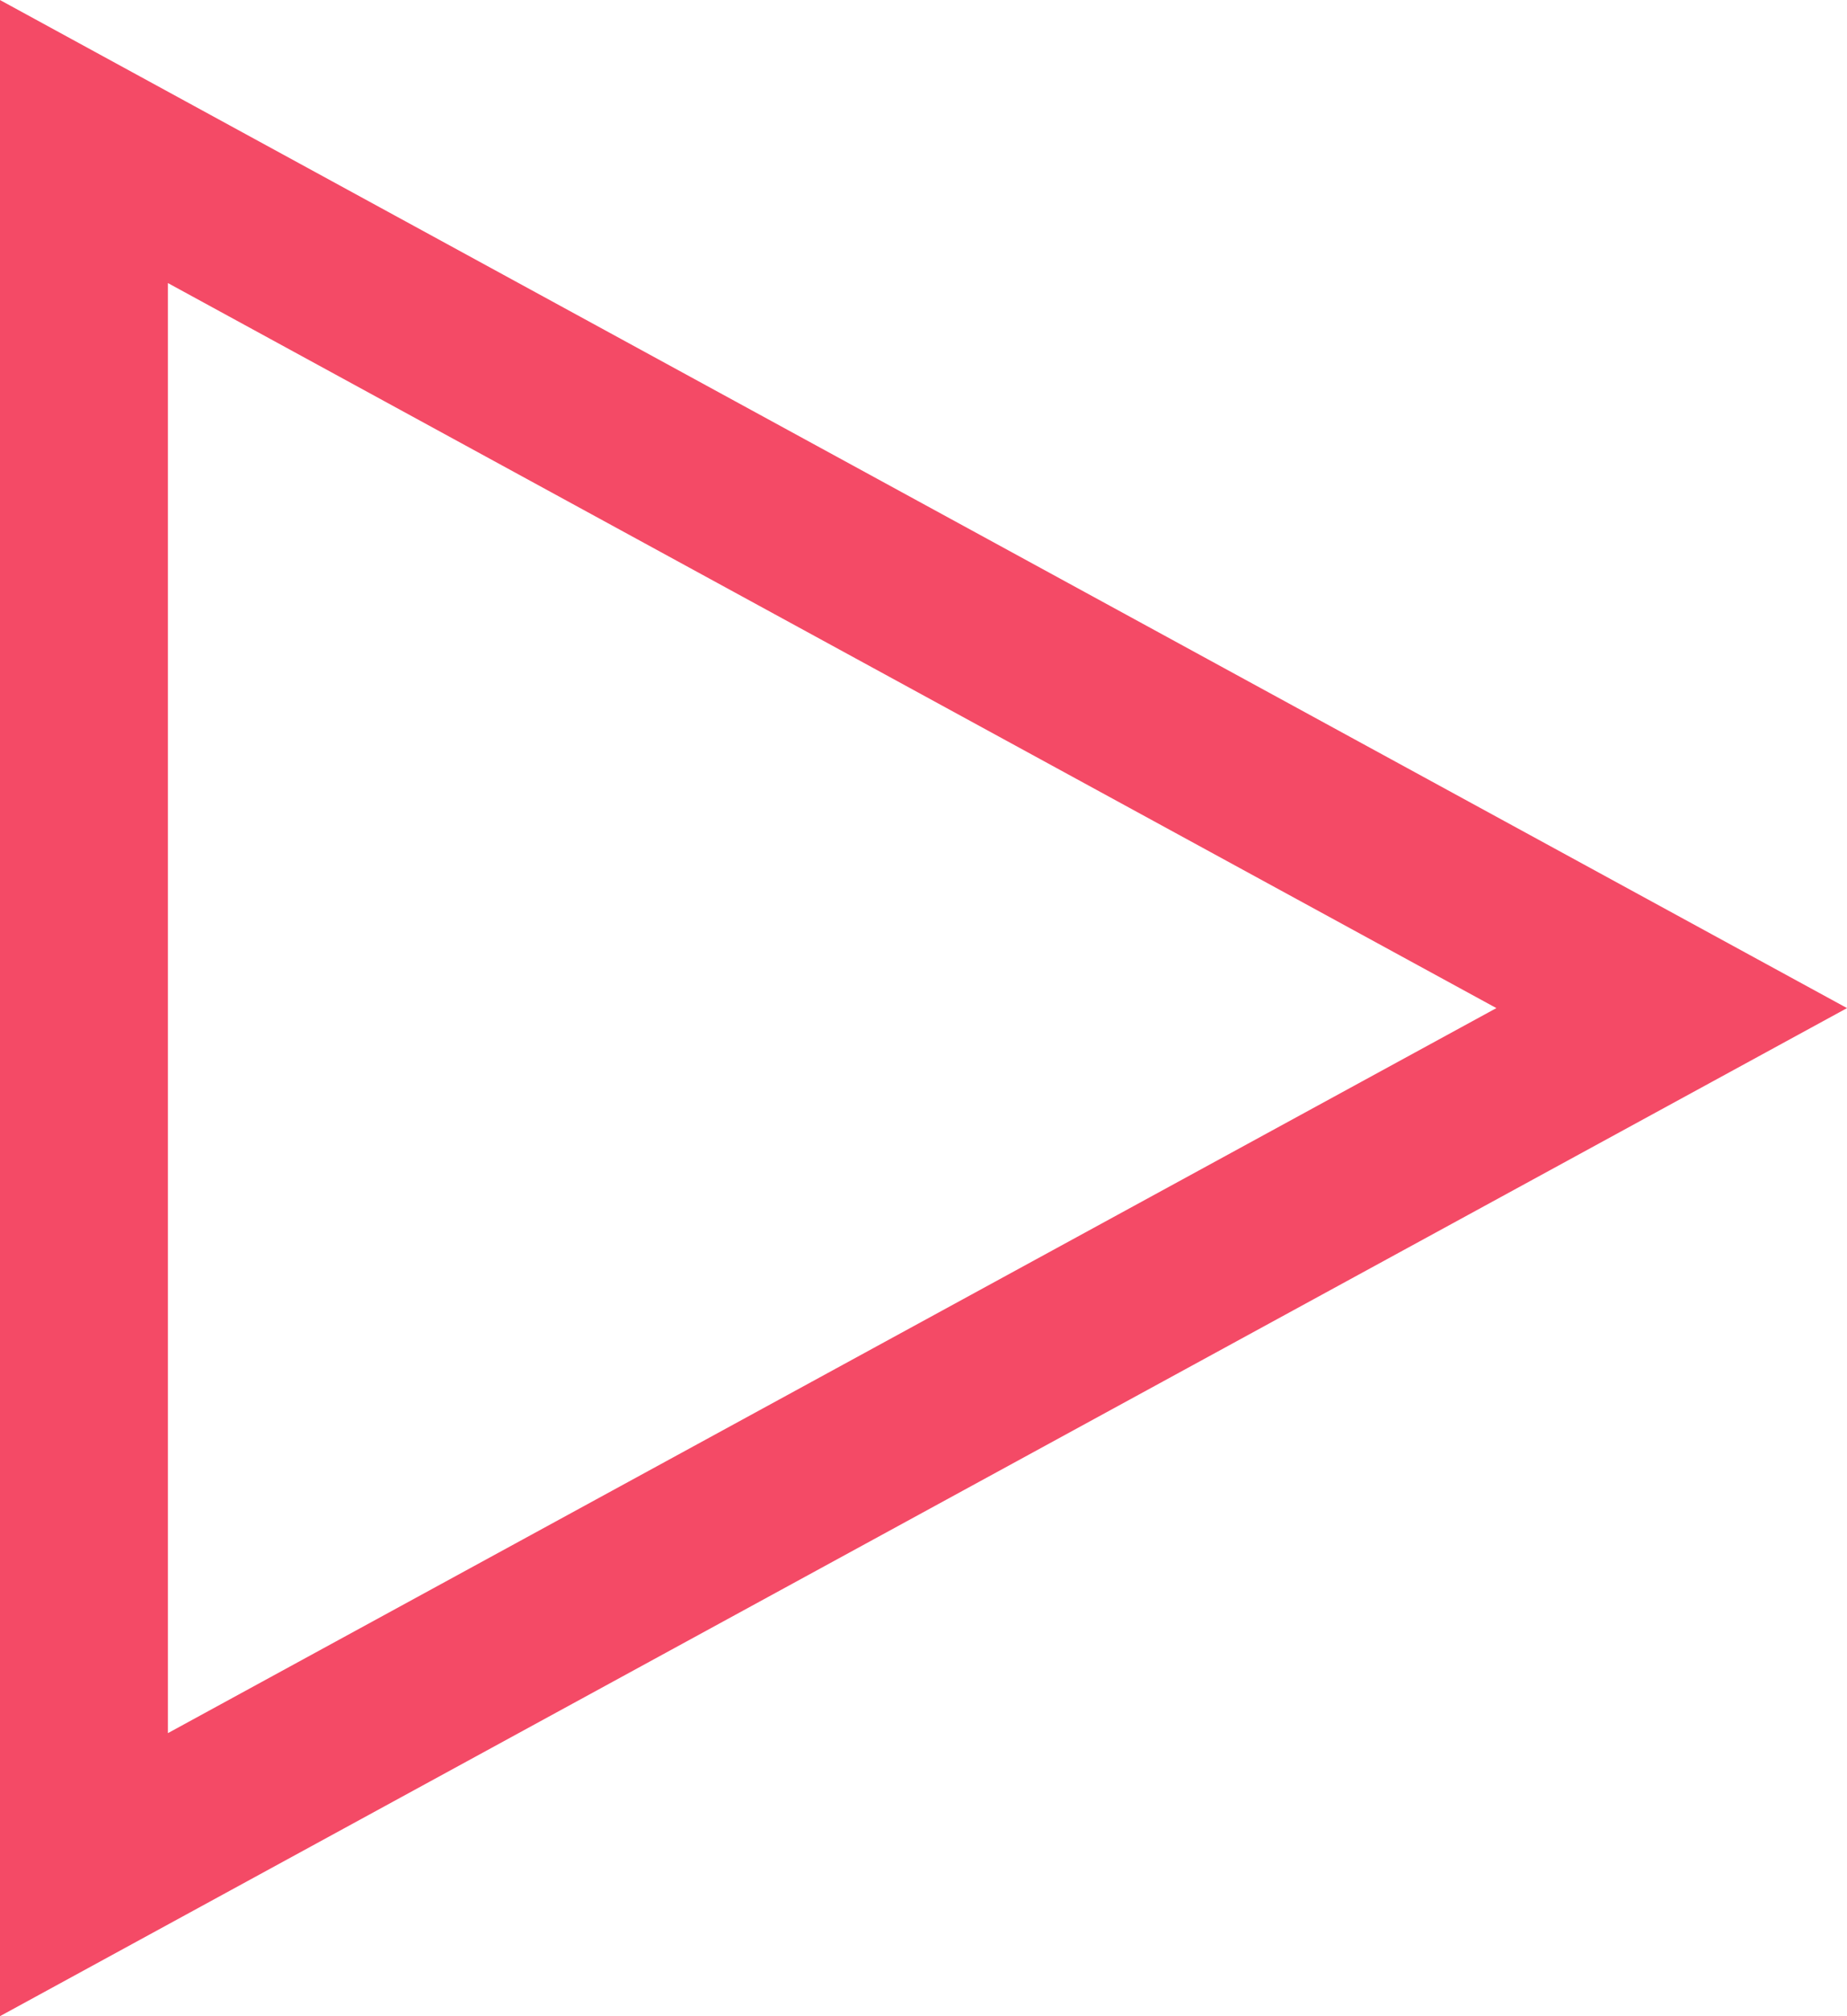<?xml version="1.0" encoding="UTF-8"?>
<svg width="22px" height="24px" viewBox="0 0 22 24" version="1.1" xmlns="http://www.w3.org/2000/svg" xmlns:xlink="http://www.w3.org/1999/xlink">
    <!-- Generator: Sketch 44.1 (41455) - http://www.bohemiancoding.com/sketch -->
    <title>Review Arrow Right Icon</title>
    <desc>Created with Sketch.</desc>
    <defs></defs>
    <g id="Assets" stroke="none" stroke-width="1" fill="none" fill-rule="evenodd">
        <g id="Elements" transform="translate(-169, -637)" stroke="#F44A66" stroke-width="2">
            <g id="Arrow-Right" transform="translate(179, 651) scale(-1, 1) translate(-179, -651) translate(167, 637)">
                <path d="M2.088,12 L21,22.315 L21,1.685 L2.088,12 Z" id="Review-Arrow-Right-Icon"></path>
            </g>
        </g>
    </g>
</svg>